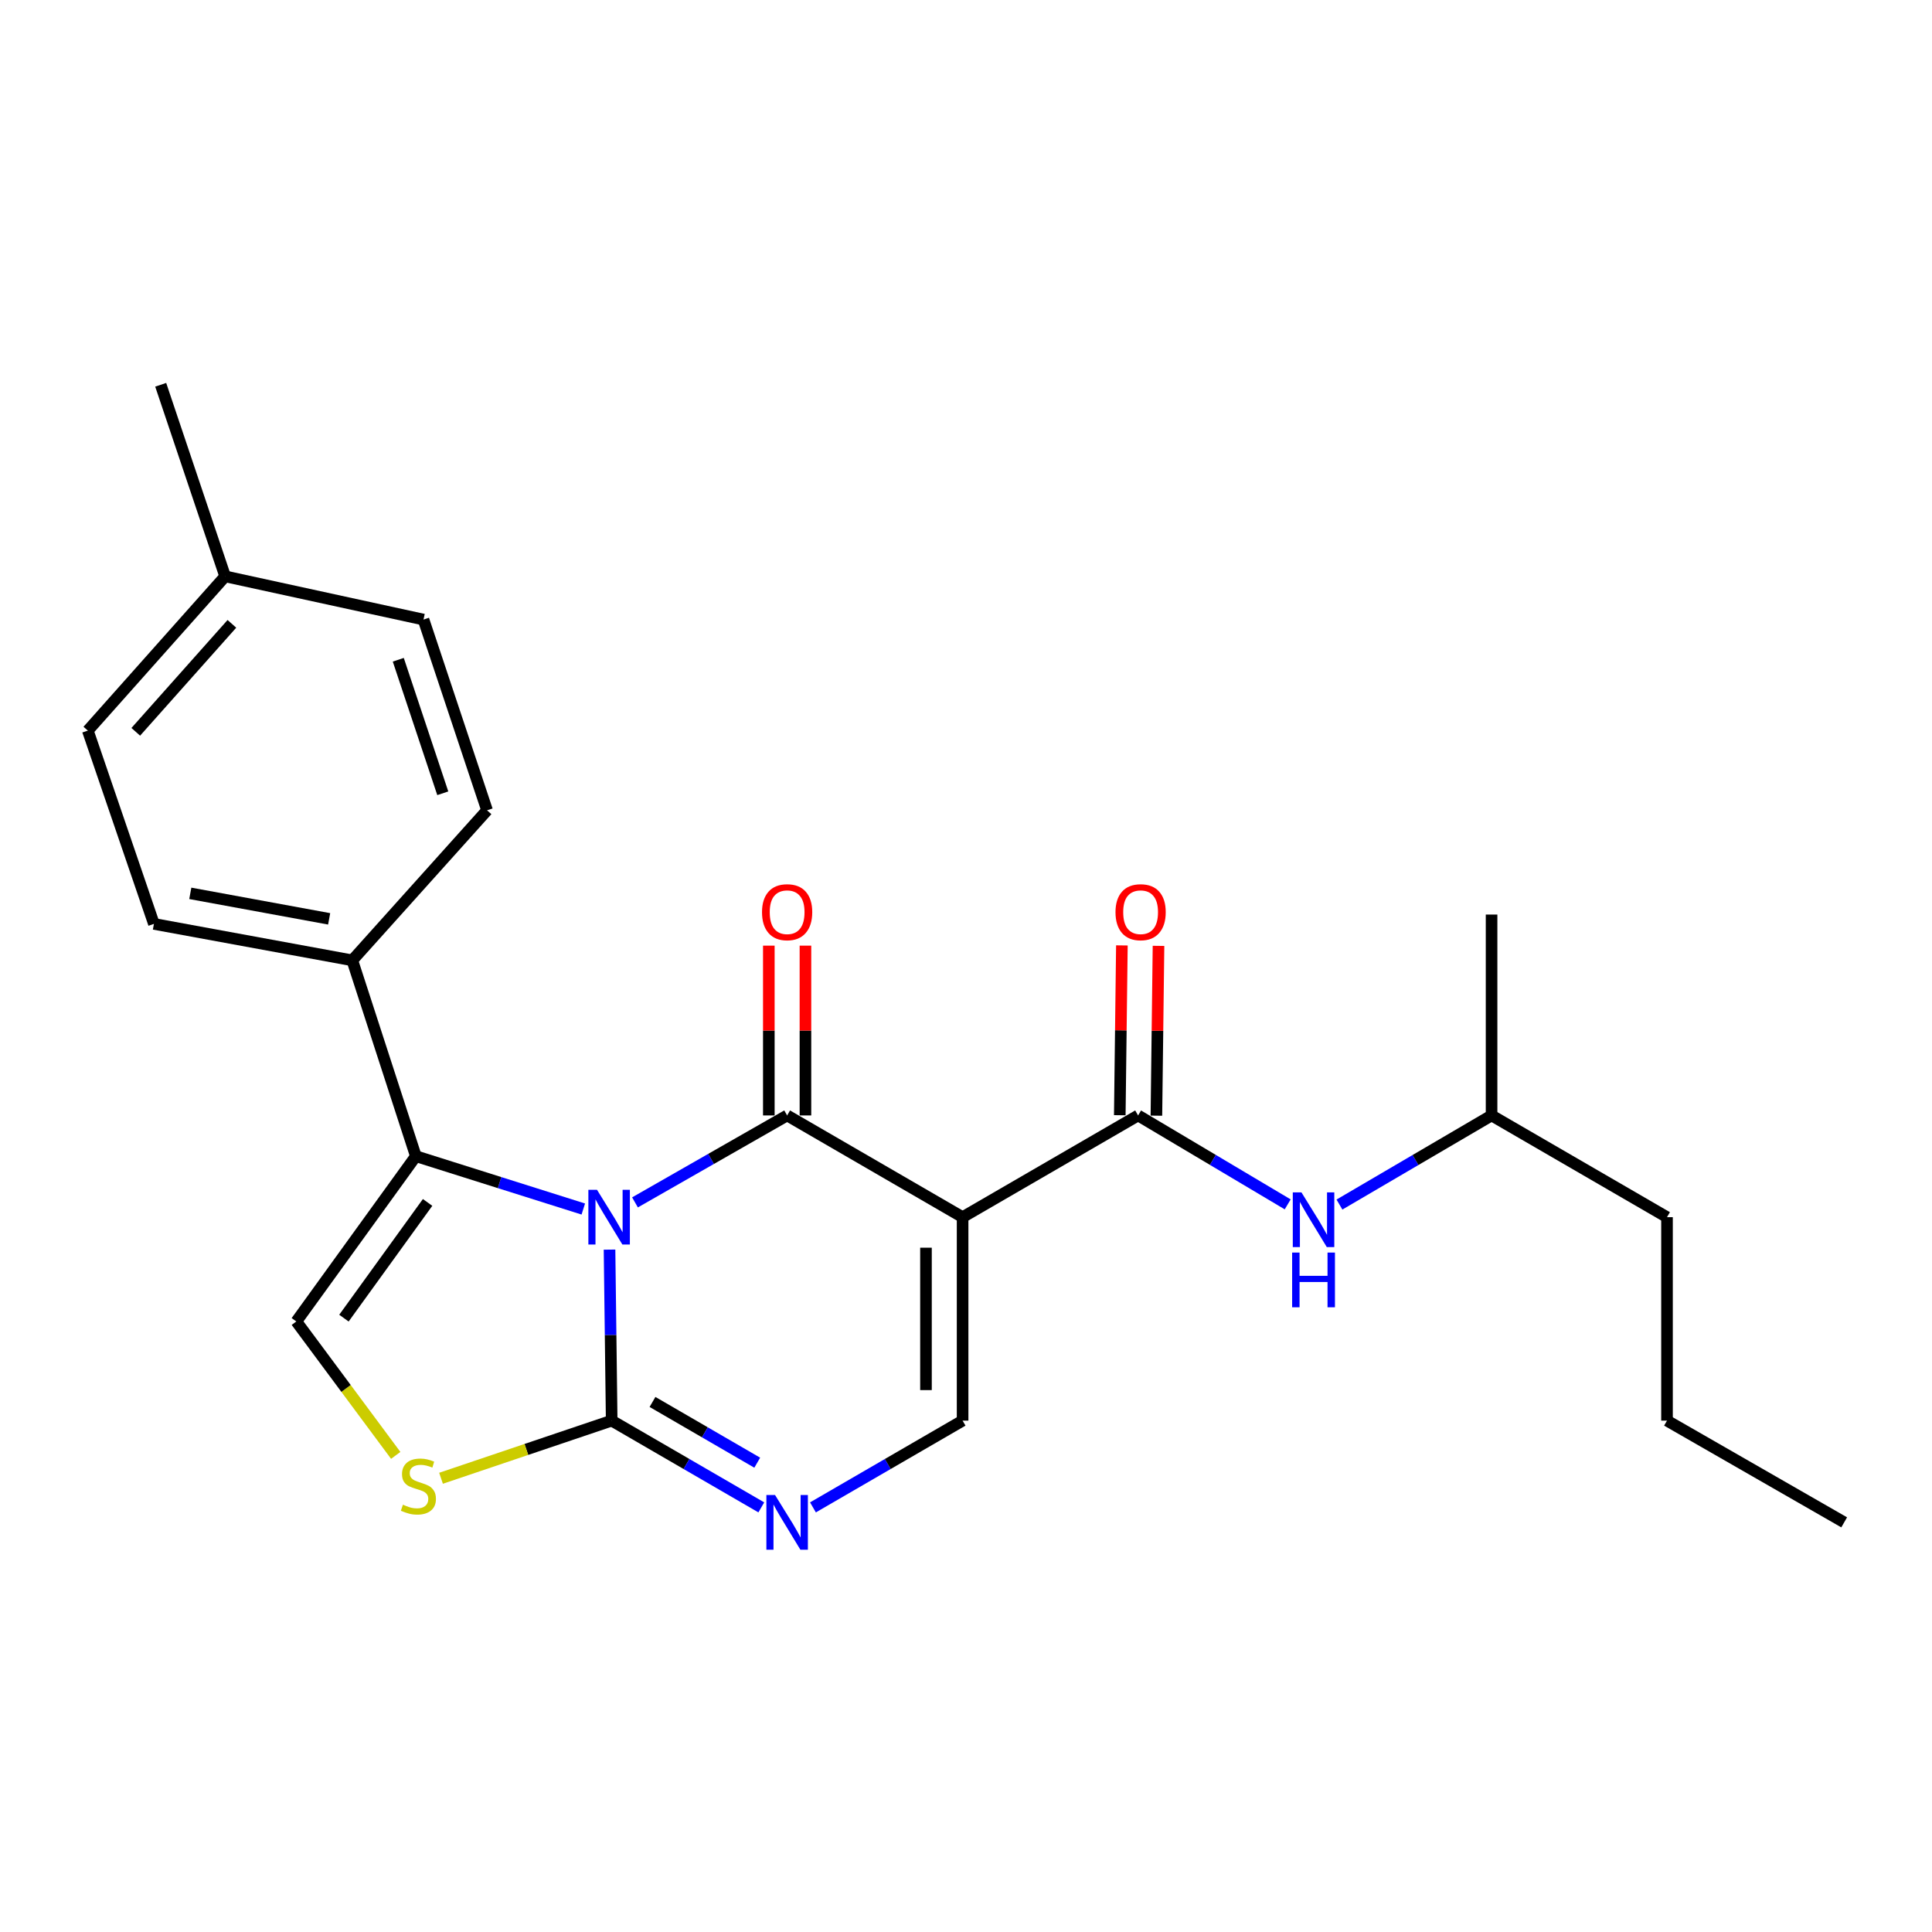 <?xml version='1.0' encoding='iso-8859-1'?>
<svg version='1.1' baseProfile='full'
              xmlns='http://www.w3.org/2000/svg'
                      xmlns:rdkit='http://www.rdkit.org/xml'
                      xmlns:xlink='http://www.w3.org/1999/xlink'
                  xml:space='preserve'
width='1000px' height='1000px' viewBox='0 0 1000 1000'>
<!-- END OF HEADER -->
<rect style='opacity:1.0;fill:#FFFFFF;stroke:none' width='1000' height='1000' x='0' y='0'> </rect>
<path class='bond-0' d='M 328.672,622.354 L 368.045,599.853' style='fill:none;fill-rule:evenodd;stroke:#0000FF;stroke-width:6px;stroke-linecap:butt;stroke-linejoin:miter;stroke-opacity:1' />
<path class='bond-0' d='M 368.045,599.853 L 407.419,577.351' style='fill:none;fill-rule:evenodd;stroke:#000000;stroke-width:6px;stroke-linecap:butt;stroke-linejoin:miter;stroke-opacity:1' />
<path class='bond-2' d='M 315.491,646.801 L 316.049,691.056' style='fill:none;fill-rule:evenodd;stroke:#0000FF;stroke-width:6px;stroke-linecap:butt;stroke-linejoin:miter;stroke-opacity:1' />
<path class='bond-2' d='M 316.049,691.056 L 316.606,735.312' style='fill:none;fill-rule:evenodd;stroke:#000000;stroke-width:6px;stroke-linecap:butt;stroke-linejoin:miter;stroke-opacity:1' />
<path class='bond-3' d='M 301.917,625.791 L 258.579,612.113' style='fill:none;fill-rule:evenodd;stroke:#0000FF;stroke-width:6px;stroke-linecap:butt;stroke-linejoin:miter;stroke-opacity:1' />
<path class='bond-3' d='M 258.579,612.113 L 215.242,598.435' style='fill:none;fill-rule:evenodd;stroke:#000000;stroke-width:6px;stroke-linecap:butt;stroke-linejoin:miter;stroke-opacity:1' />
<path class='bond-1' d='M 407.419,577.351 L 498.241,630.008' style='fill:none;fill-rule:evenodd;stroke:#000000;stroke-width:6px;stroke-linecap:butt;stroke-linejoin:miter;stroke-opacity:1' />
<path class='bond-11' d='M 416.897,577.351 L 416.897,533.406' style='fill:none;fill-rule:evenodd;stroke:#000000;stroke-width:6px;stroke-linecap:butt;stroke-linejoin:miter;stroke-opacity:1' />
<path class='bond-11' d='M 416.897,533.406 L 416.897,489.461' style='fill:none;fill-rule:evenodd;stroke:#FF0000;stroke-width:6px;stroke-linecap:butt;stroke-linejoin:miter;stroke-opacity:1' />
<path class='bond-11' d='M 397.94,577.351 L 397.94,533.406' style='fill:none;fill-rule:evenodd;stroke:#000000;stroke-width:6px;stroke-linecap:butt;stroke-linejoin:miter;stroke-opacity:1' />
<path class='bond-11' d='M 397.94,533.406 L 397.94,489.461' style='fill:none;fill-rule:evenodd;stroke:#FF0000;stroke-width:6px;stroke-linecap:butt;stroke-linejoin:miter;stroke-opacity:1' />
<path class='bond-5' d='M 498.241,630.008 L 589.075,577.351' style='fill:none;fill-rule:evenodd;stroke:#000000;stroke-width:6px;stroke-linecap:butt;stroke-linejoin:miter;stroke-opacity:1' />
<path class='bond-25' d='M 498.241,630.008 L 498.241,735.312' style='fill:none;fill-rule:evenodd;stroke:#000000;stroke-width:6px;stroke-linecap:butt;stroke-linejoin:miter;stroke-opacity:1' />
<path class='bond-25' d='M 479.285,645.804 L 479.285,719.516' style='fill:none;fill-rule:evenodd;stroke:#000000;stroke-width:6px;stroke-linecap:butt;stroke-linejoin:miter;stroke-opacity:1' />
<path class='bond-4' d='M 316.606,735.312 L 355.33,757.766' style='fill:none;fill-rule:evenodd;stroke:#000000;stroke-width:6px;stroke-linecap:butt;stroke-linejoin:miter;stroke-opacity:1' />
<path class='bond-4' d='M 355.33,757.766 L 394.054,780.219' style='fill:none;fill-rule:evenodd;stroke:#0000FF;stroke-width:6px;stroke-linecap:butt;stroke-linejoin:miter;stroke-opacity:1' />
<path class='bond-4' d='M 337.732,725.649 L 364.839,741.367' style='fill:none;fill-rule:evenodd;stroke:#000000;stroke-width:6px;stroke-linecap:butt;stroke-linejoin:miter;stroke-opacity:1' />
<path class='bond-4' d='M 364.839,741.367 L 391.946,757.084' style='fill:none;fill-rule:evenodd;stroke:#0000FF;stroke-width:6px;stroke-linecap:butt;stroke-linejoin:miter;stroke-opacity:1' />
<path class='bond-7' d='M 316.606,735.312 L 272.442,750.23' style='fill:none;fill-rule:evenodd;stroke:#000000;stroke-width:6px;stroke-linecap:butt;stroke-linejoin:miter;stroke-opacity:1' />
<path class='bond-7' d='M 272.442,750.23 L 228.278,765.148' style='fill:none;fill-rule:evenodd;stroke:#CCCC00;stroke-width:6px;stroke-linecap:butt;stroke-linejoin:miter;stroke-opacity:1' />
<path class='bond-8' d='M 215.242,598.435 L 153.38,683.992' style='fill:none;fill-rule:evenodd;stroke:#000000;stroke-width:6px;stroke-linecap:butt;stroke-linejoin:miter;stroke-opacity:1' />
<path class='bond-8' d='M 221.324,622.376 L 178.021,682.266' style='fill:none;fill-rule:evenodd;stroke:#000000;stroke-width:6px;stroke-linecap:butt;stroke-linejoin:miter;stroke-opacity:1' />
<path class='bond-10' d='M 215.242,598.435 L 182.342,497.071' style='fill:none;fill-rule:evenodd;stroke:#000000;stroke-width:6px;stroke-linecap:butt;stroke-linejoin:miter;stroke-opacity:1' />
<path class='bond-6' d='M 420.783,780.22 L 459.512,757.766' style='fill:none;fill-rule:evenodd;stroke:#0000FF;stroke-width:6px;stroke-linecap:butt;stroke-linejoin:miter;stroke-opacity:1' />
<path class='bond-6' d='M 459.512,757.766 L 498.241,735.312' style='fill:none;fill-rule:evenodd;stroke:#000000;stroke-width:6px;stroke-linecap:butt;stroke-linejoin:miter;stroke-opacity:1' />
<path class='bond-9' d='M 589.075,577.351 L 627.79,600.366' style='fill:none;fill-rule:evenodd;stroke:#000000;stroke-width:6px;stroke-linecap:butt;stroke-linejoin:miter;stroke-opacity:1' />
<path class='bond-9' d='M 627.79,600.366 L 666.506,623.381' style='fill:none;fill-rule:evenodd;stroke:#0000FF;stroke-width:6px;stroke-linecap:butt;stroke-linejoin:miter;stroke-opacity:1' />
<path class='bond-12' d='M 598.552,577.469 L 599.097,533.524' style='fill:none;fill-rule:evenodd;stroke:#000000;stroke-width:6px;stroke-linecap:butt;stroke-linejoin:miter;stroke-opacity:1' />
<path class='bond-12' d='M 599.097,533.524 L 599.642,489.579' style='fill:none;fill-rule:evenodd;stroke:#FF0000;stroke-width:6px;stroke-linecap:butt;stroke-linejoin:miter;stroke-opacity:1' />
<path class='bond-12' d='M 579.597,577.234 L 580.142,533.289' style='fill:none;fill-rule:evenodd;stroke:#000000;stroke-width:6px;stroke-linecap:butt;stroke-linejoin:miter;stroke-opacity:1' />
<path class='bond-12' d='M 580.142,533.289 L 580.687,489.344' style='fill:none;fill-rule:evenodd;stroke:#FF0000;stroke-width:6px;stroke-linecap:butt;stroke-linejoin:miter;stroke-opacity:1' />
<path class='bond-24' d='M 204.828,753.304 L 179.104,718.648' style='fill:none;fill-rule:evenodd;stroke:#CCCC00;stroke-width:6px;stroke-linecap:butt;stroke-linejoin:miter;stroke-opacity:1' />
<path class='bond-24' d='M 179.104,718.648 L 153.38,683.992' style='fill:none;fill-rule:evenodd;stroke:#000000;stroke-width:6px;stroke-linecap:butt;stroke-linejoin:miter;stroke-opacity:1' />
<path class='bond-18' d='M 693.297,623.479 L 732.667,600.415' style='fill:none;fill-rule:evenodd;stroke:#0000FF;stroke-width:6px;stroke-linecap:butt;stroke-linejoin:miter;stroke-opacity:1' />
<path class='bond-18' d='M 732.667,600.415 L 772.036,577.351' style='fill:none;fill-rule:evenodd;stroke:#000000;stroke-width:6px;stroke-linecap:butt;stroke-linejoin:miter;stroke-opacity:1' />
<path class='bond-13' d='M 182.342,497.071 L 79.671,478.209' style='fill:none;fill-rule:evenodd;stroke:#000000;stroke-width:6px;stroke-linecap:butt;stroke-linejoin:miter;stroke-opacity:1' />
<path class='bond-13' d='M 170.366,475.597 L 98.497,462.394' style='fill:none;fill-rule:evenodd;stroke:#000000;stroke-width:6px;stroke-linecap:butt;stroke-linejoin:miter;stroke-opacity:1' />
<path class='bond-14' d='M 182.342,497.071 L 252.102,419.412' style='fill:none;fill-rule:evenodd;stroke:#000000;stroke-width:6px;stroke-linecap:butt;stroke-linejoin:miter;stroke-opacity:1' />
<path class='bond-16' d='M 79.671,478.209 L 45.455,378.161' style='fill:none;fill-rule:evenodd;stroke:#000000;stroke-width:6px;stroke-linecap:butt;stroke-linejoin:miter;stroke-opacity:1' />
<path class='bond-15' d='M 252.102,419.412 L 219.201,320.691' style='fill:none;fill-rule:evenodd;stroke:#000000;stroke-width:6px;stroke-linecap:butt;stroke-linejoin:miter;stroke-opacity:1' />
<path class='bond-15' d='M 229.182,410.597 L 206.152,341.492' style='fill:none;fill-rule:evenodd;stroke:#000000;stroke-width:6px;stroke-linecap:butt;stroke-linejoin:miter;stroke-opacity:1' />
<path class='bond-17' d='M 219.201,320.691 L 116.531,298.322' style='fill:none;fill-rule:evenodd;stroke:#000000;stroke-width:6px;stroke-linecap:butt;stroke-linejoin:miter;stroke-opacity:1' />
<path class='bond-26' d='M 45.455,378.161 L 116.531,298.322' style='fill:none;fill-rule:evenodd;stroke:#000000;stroke-width:6px;stroke-linecap:butt;stroke-linejoin:miter;stroke-opacity:1' />
<path class='bond-26' d='M 70.275,378.79 L 120.028,322.903' style='fill:none;fill-rule:evenodd;stroke:#000000;stroke-width:6px;stroke-linecap:butt;stroke-linejoin:miter;stroke-opacity:1' />
<path class='bond-19' d='M 116.531,298.322 L 83.178,199.159' style='fill:none;fill-rule:evenodd;stroke:#000000;stroke-width:6px;stroke-linecap:butt;stroke-linejoin:miter;stroke-opacity:1' />
<path class='bond-20' d='M 772.036,577.351 L 862.838,630.008' style='fill:none;fill-rule:evenodd;stroke:#000000;stroke-width:6px;stroke-linecap:butt;stroke-linejoin:miter;stroke-opacity:1' />
<path class='bond-21' d='M 772.036,577.351 L 772.036,473.375' style='fill:none;fill-rule:evenodd;stroke:#000000;stroke-width:6px;stroke-linecap:butt;stroke-linejoin:miter;stroke-opacity:1' />
<path class='bond-22' d='M 862.838,630.008 L 862.838,735.312' style='fill:none;fill-rule:evenodd;stroke:#000000;stroke-width:6px;stroke-linecap:butt;stroke-linejoin:miter;stroke-opacity:1' />
<path class='bond-23' d='M 862.838,735.312 L 954.545,787.969' style='fill:none;fill-rule:evenodd;stroke:#000000;stroke-width:6px;stroke-linecap:butt;stroke-linejoin:miter;stroke-opacity:1' />
<path  class='atom-0' d='M 309.019 615.848
L 318.299 630.848
Q 319.219 632.328, 320.699 635.008
Q 322.179 637.688, 322.259 637.848
L 322.259 615.848
L 326.019 615.848
L 326.019 644.168
L 322.139 644.168
L 312.179 627.768
Q 311.019 625.848, 309.779 623.648
Q 308.579 621.448, 308.219 620.768
L 308.219 644.168
L 304.539 644.168
L 304.539 615.848
L 309.019 615.848
' fill='#0000FF'/>
<path  class='atom-5' d='M 401.159 773.809
L 410.439 788.809
Q 411.359 790.289, 412.839 792.969
Q 414.319 795.649, 414.399 795.809
L 414.399 773.809
L 418.159 773.809
L 418.159 802.129
L 414.279 802.129
L 404.319 785.729
Q 403.159 783.809, 401.919 781.609
Q 400.719 779.409, 400.359 778.729
L 400.359 802.129
L 396.679 802.129
L 396.679 773.809
L 401.159 773.809
' fill='#0000FF'/>
<path  class='atom-8' d='M 208.558 778.827
Q 208.878 778.947, 210.198 779.507
Q 211.518 780.067, 212.958 780.427
Q 214.438 780.747, 215.878 780.747
Q 218.558 780.747, 220.118 779.467
Q 221.678 778.147, 221.678 775.867
Q 221.678 774.307, 220.878 773.347
Q 220.118 772.387, 218.918 771.867
Q 217.718 771.347, 215.718 770.747
Q 213.198 769.987, 211.678 769.267
Q 210.198 768.547, 209.118 767.027
Q 208.078 765.507, 208.078 762.947
Q 208.078 759.387, 210.478 757.187
Q 212.918 754.987, 217.718 754.987
Q 220.998 754.987, 224.718 756.547
L 223.798 759.627
Q 220.398 758.227, 217.838 758.227
Q 215.078 758.227, 213.558 759.387
Q 212.038 760.507, 212.078 762.467
Q 212.078 763.987, 212.838 764.907
Q 213.638 765.827, 214.758 766.347
Q 215.918 766.867, 217.838 767.467
Q 220.398 768.267, 221.918 769.067
Q 223.438 769.867, 224.518 771.507
Q 225.638 773.107, 225.638 775.867
Q 225.638 779.787, 222.998 781.907
Q 220.398 783.987, 216.038 783.987
Q 213.518 783.987, 211.598 783.427
Q 209.718 782.907, 207.478 781.987
L 208.558 778.827
' fill='#CCCC00'/>
<path  class='atom-10' d='M 673.627 617.175
L 682.907 632.175
Q 683.827 633.655, 685.307 636.335
Q 686.787 639.015, 686.867 639.175
L 686.867 617.175
L 690.627 617.175
L 690.627 645.495
L 686.747 645.495
L 676.787 629.095
Q 675.627 627.175, 674.387 624.975
Q 673.187 622.775, 672.827 622.095
L 672.827 645.495
L 669.147 645.495
L 669.147 617.175
L 673.627 617.175
' fill='#0000FF'/>
<path  class='atom-10' d='M 668.807 648.327
L 672.647 648.327
L 672.647 660.367
L 687.127 660.367
L 687.127 648.327
L 690.967 648.327
L 690.967 676.647
L 687.127 676.647
L 687.127 663.567
L 672.647 663.567
L 672.647 676.647
L 668.807 676.647
L 668.807 648.327
' fill='#0000FF'/>
<path  class='atom-12' d='M 394.419 472.149
Q 394.419 465.349, 397.779 461.549
Q 401.139 457.749, 407.419 457.749
Q 413.699 457.749, 417.059 461.549
Q 420.419 465.349, 420.419 472.149
Q 420.419 479.029, 417.019 482.949
Q 413.619 486.829, 407.419 486.829
Q 401.179 486.829, 397.779 482.949
Q 394.419 479.069, 394.419 472.149
M 407.419 483.629
Q 411.739 483.629, 414.059 480.749
Q 416.419 477.829, 416.419 472.149
Q 416.419 466.589, 414.059 463.789
Q 411.739 460.949, 407.419 460.949
Q 403.099 460.949, 400.739 463.749
Q 398.419 466.549, 398.419 472.149
Q 398.419 477.869, 400.739 480.749
Q 403.099 483.629, 407.419 483.629
' fill='#FF0000'/>
<path  class='atom-13' d='M 577.38 472.149
Q 577.38 465.349, 580.74 461.549
Q 584.1 457.749, 590.38 457.749
Q 596.66 457.749, 600.02 461.549
Q 603.38 465.349, 603.38 472.149
Q 603.38 479.029, 599.98 482.949
Q 596.58 486.829, 590.38 486.829
Q 584.14 486.829, 580.74 482.949
Q 577.38 479.069, 577.38 472.149
M 590.38 483.629
Q 594.7 483.629, 597.02 480.749
Q 599.38 477.829, 599.38 472.149
Q 599.38 466.589, 597.02 463.789
Q 594.7 460.949, 590.38 460.949
Q 586.06 460.949, 583.7 463.749
Q 581.38 466.549, 581.38 472.149
Q 581.38 477.869, 583.7 480.749
Q 586.06 483.629, 590.38 483.629
' fill='#FF0000'/>
</svg>
